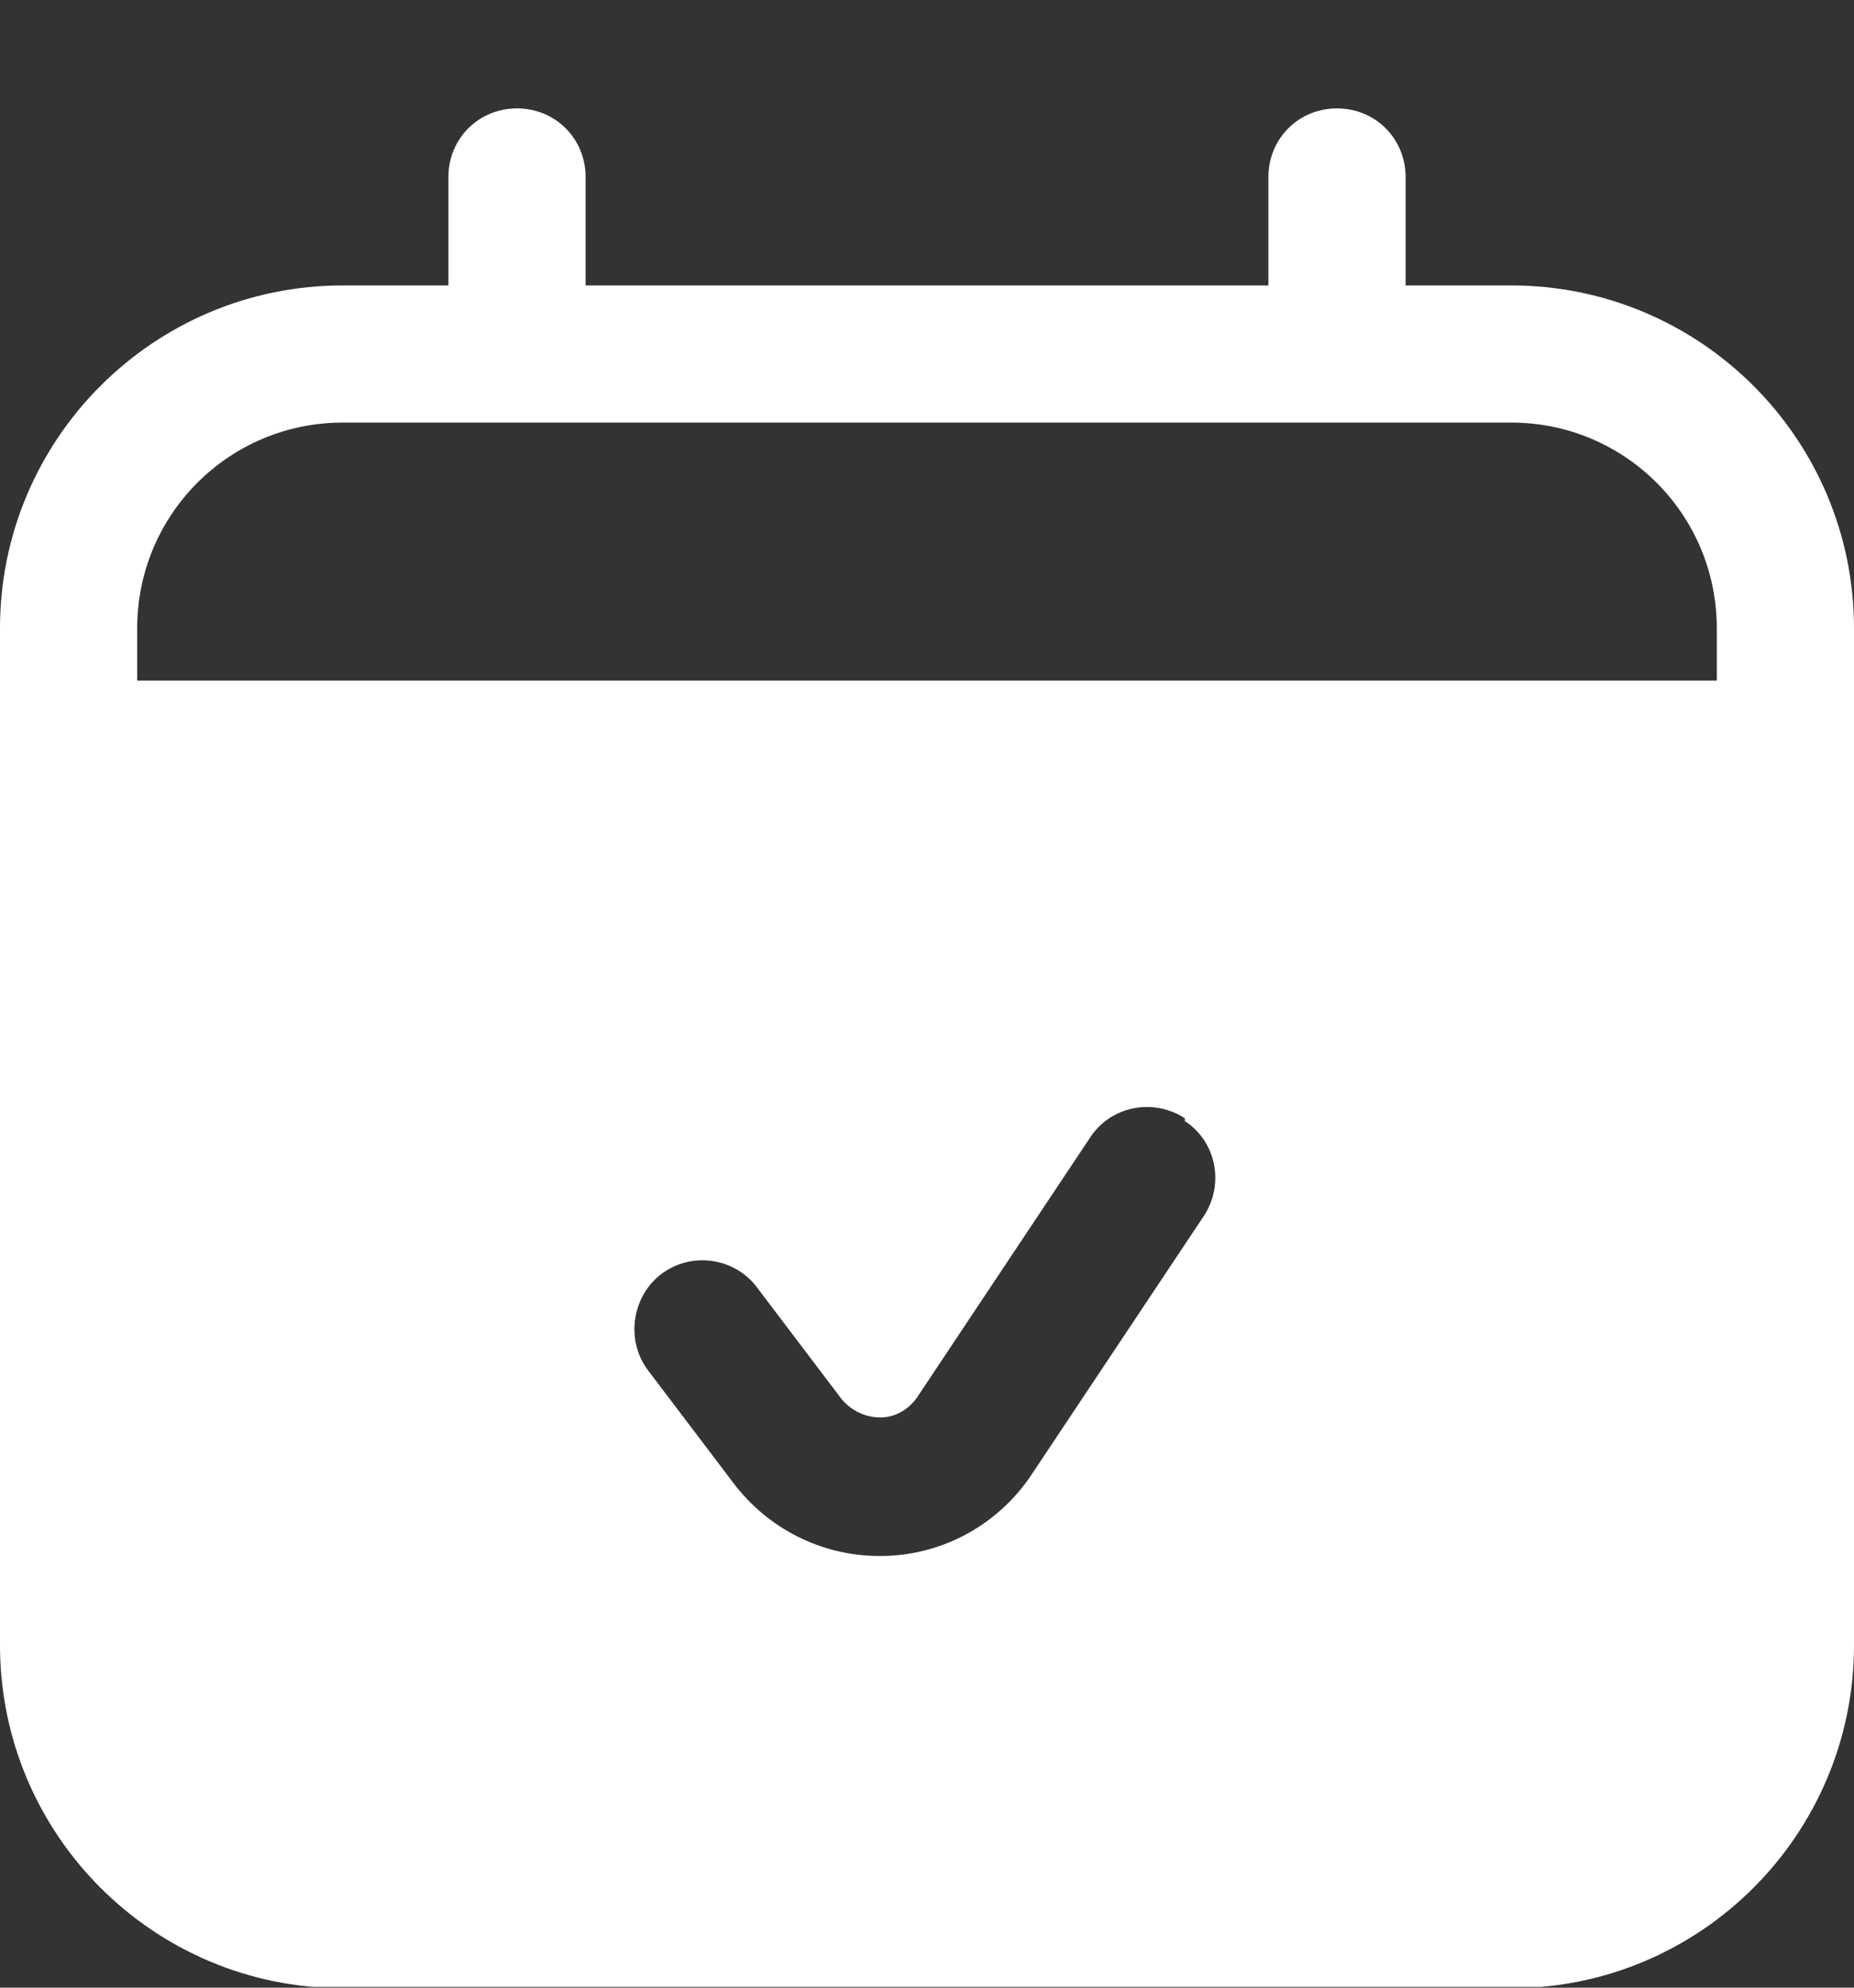 <svg width="14" height="15" viewBox="0 0 14 15" fill="none" xmlns="http://www.w3.org/2000/svg"><rect x="0" y="0" width="14" height="15" fill="#333333" stroke="none"/><g clip-path="url(#clip0_1619_511)"><path d="M11.411 2.154H10.614V1.336C10.614 1.046 10.386 0.818 10.096 0.818C9.806 0.818 9.578 1.046 9.578 1.336V2.154H4.422V1.336C4.422 1.046 4.194 0.818 3.904 0.818C3.614 0.818 3.386 1.046 3.386 1.336V2.154H2.589C1.16 2.154 0 3.313 0 4.742V12.415C0 13.845 1.16 15.004 2.589 15.004H11.411C12.84 15.004 14 13.845 14 12.415V4.742C14 3.313 12.84 2.154 11.411 2.154ZM2.589 3.189H11.411C12.271 3.189 12.964 3.883 12.964 4.742V5.136H1.036V4.742C1.036 3.883 1.729 3.189 2.589 3.189ZM8.947 8.46C9.185 8.615 9.247 8.936 9.092 9.174L7.787 11.132C7.538 11.504 7.124 11.732 6.679 11.742H6.638C6.203 11.742 5.799 11.535 5.54 11.194L4.888 10.334C4.722 10.106 4.774 9.775 5.001 9.609C5.229 9.444 5.54 9.495 5.706 9.702L6.358 10.562C6.43 10.645 6.534 10.697 6.648 10.697C6.762 10.697 6.865 10.634 6.928 10.541L8.232 8.584C8.388 8.346 8.709 8.284 8.947 8.439V8.46Z" fill="white"/></g><defs><clipPath id="clip0_1619_511"><rect width="14" height="14.176" fill="white" transform="translate(0 0.818)"/></clipPath></defs></svg>